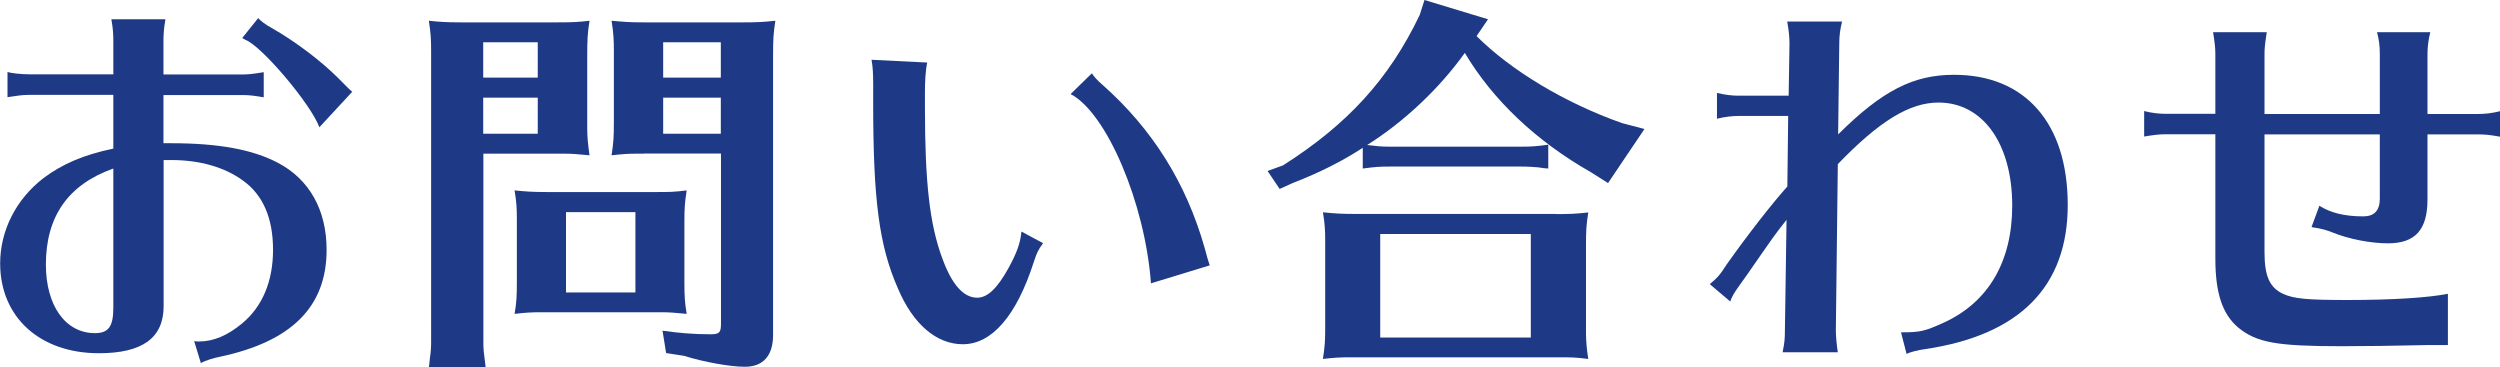 <?xml version="1.0" encoding="UTF-8"?>
<svg id="_レイヤー_2" data-name="レイヤー 2" xmlns="http://www.w3.org/2000/svg" viewBox="0 0 153.09 22.49">
  <defs>
    <style>
      .cls-1 {
        fill: #1e3a86;
      }
    </style>
  </defs>
  <g id="_レイヤー_1-2" data-name="レイヤー 1">
    <g>
      <path class="cls-1" d="M6.94,2.52c0-.43-.02-.77-.12-1.34h3.31c-.1.58-.12.94-.12,1.34v2.04h4.8c.38,0,.62-.02,1.34-.14v1.54c-.58-.1-.86-.14-1.34-.14h-4.8v2.95h.46c2.9,0,4.99.38,6.55,1.2,1.92,1.01,2.98,2.88,2.98,5.33,0,3.48-2.14,5.62-6.55,6.55-.36.07-.86.22-1.15.38l-.41-1.34c.12.02.22.02.31.02.86,0,1.73-.36,2.62-1.1,1.25-1.03,1.9-2.59,1.9-4.51s-.6-3.36-1.85-4.25c-1.13-.82-2.64-1.25-4.39-1.25h-.46v8.95c0,1.94-1.3,2.88-3.96,2.88-3.62,0-6.05-2.21-6.05-5.5,0-2.02.98-3.94,2.66-5.23,1.15-.86,2.45-1.42,4.27-1.8v-3.29H1.78c-.41,0-.72.05-1.32.14v-1.54c.22.07.82.14,1.32.14h5.16v-2.04ZM6.94,10.32c-2.76.98-4.13,2.93-4.13,5.88,0,2.52,1.2,4.2,3,4.2.84,0,1.13-.41,1.13-1.56v-8.52ZM19.56,7.8c-.53-1.44-3.53-4.97-4.51-5.35q-.14-.07-.22-.12l.98-1.22c.12.14.46.41.82.6,1.51.86,3.02,2.02,4.08,3.07.53.53.7.72.86.84l-2.02,2.18Z"/>
      <path class="cls-1" d="M35.96,7.85c0,.58.05,1.01.14,1.66-.79-.07-1.01-.1-1.58-.1h-4.92v11.5c0,.53.02.62.14,1.58h-3.48l.02-.12.05-.48c.05-.31.07-.6.07-.98V3.14c0-.72-.02-1.1-.14-1.87.65.07,1.08.1,1.99.1h5.88c.94,0,1.32-.02,1.97-.1-.12.77-.14,1.15-.14,2.14v4.44ZM32.93,4.75v-2.16h-3.34v2.16h3.34ZM29.59,5.98v2.21h3.34v-2.21h-3.34ZM40.08,11.76c.89,0,1.18,0,1.97-.1-.12.77-.14,1.08-.14,1.99v3.6c0,.84.02,1.27.14,1.97-.79-.07-1.01-.1-1.58-.1h-7.3c-.6,0-.96.02-1.66.1.12-.67.14-1.08.14-1.97v-3.86c0-.6-.02-1.03-.14-1.73.72.07,1.1.1,1.99.1h6.58ZM34.66,12.99v4.92h4.25v-4.92h-4.25ZM39.41,9.41h-.38c-.58,0-.84.02-1.58.1.12-.79.14-1.1.14-2.09V3.14c0-.72-.02-1.1-.14-1.87.77.07,1.1.1,1.97.1h6.07c.89,0,1.25-.02,1.99-.1-.12.77-.14,1.15-.14,2.14v17.11c0,1.25-.6,1.94-1.73,1.94-.89,0-2.52-.29-3.72-.67l-1.1-.17-.22-1.37c.96.14,1.92.22,2.93.22.55,0,.65-.1.65-.65v-10.42h-4.73ZM40.61,2.59v2.16h3.53v-2.16h-3.53ZM44.14,5.98h-3.53v2.21h3.53v-2.21Z"/>
      <path class="cls-1" d="M63.88,14.88c-.34.48-.38.58-.58,1.18-1.06,3.29-2.57,5.02-4.34,5.02-1.61,0-3.05-1.22-3.98-3.43-1.15-2.62-1.51-5.42-1.51-11.38v-1.1c0-.65-.02-1.06-.1-1.51l3.41.17c-.1.43-.14,1.18-.14,1.75v1.01c0,4.58.29,7.15,1.06,9.22.58,1.61,1.3,2.42,2.14,2.42.62,0,1.22-.55,1.92-1.82.5-.91.72-1.51.79-2.23l1.34.72ZM70.48,17.35c-.36-4.9-2.71-10.44-4.92-11.59l1.3-1.27c.17.24.31.41.67.72,3.05,2.71,5.11,6,6.24,9.98.17.62.22.82.31,1.06l-3.6,1.1Z"/>
      <path class="cls-1" d="M90.42,2.21c2.11,2.11,5.42,4.1,8.91,5.33l1.37.36-2.23,3.31-1.06-.67c-3.34-1.9-6-4.42-7.71-7.3-1.56,2.18-3.7,4.2-5.98,5.64.58.07.84.1,1.34.1h8.14c.58,0,.89-.02,1.61-.12v1.46l-.26-.02-.34-.05c-.26-.02-.6-.05-1.01-.05h-8.14c-.6,0-.84.02-1.61.12v-1.27c-1.25.82-2.69,1.54-4.25,2.14l-.84.38-.74-1.1.94-.34c3.94-2.5,6.5-5.28,8.38-9.22l.29-.91,3.89,1.18-.7,1.03ZM95.27,13.11c.89,0,1.25-.02,1.99-.1-.12.77-.14,1.08-.14,1.99v5.42c0,.46.05,1.01.14,1.56-.84-.1-.94-.1-1.99-.1h-12.6c-.6,0-.96.02-1.66.1.12-.79.14-1.08.14-1.99v-5.26c0-.6-.02-1.03-.14-1.73.72.07,1.1.1,1.99.1h12.26ZM84.52,14.33v6.34h9.22v-6.34h-9.22Z"/>
      <path class="cls-1" d="M109.58,2.66c0-.41-.05-.86-.14-1.34h3.36c-.12.5-.17.86-.17,1.34l-.07,5.57c2.71-2.69,4.61-3.65,7.1-3.65,4.37,0,6.96,2.98,6.96,7.97s-2.93,7.97-8.74,8.83c-.41.05-.94.19-1.13.29l-.34-1.32h.07c1.1,0,1.39-.07,2.52-.58,2.76-1.25,4.22-3.75,4.22-7.18,0-3.79-1.8-6.31-4.51-6.31-1.78,0-3.62,1.13-6.17,3.77l-.12,10.18c0,.36.05.89.12,1.34h-3.38c.12-.6.14-.84.14-1.34l.1-6.77c-.72.91-.82,1.06-2.4,3.34l-.5.7c-.31.43-.46.7-.55.96l-1.25-1.06c.43-.36.62-.55,1.03-1.2,1.27-1.8,2.81-3.77,3.72-4.78l.05-4.32h-3.02c-.41,0-.84.05-1.34.17v-1.58c.48.12.94.17,1.34.17h3.05l.05-3.19Z"/>
      <path class="cls-1" d="M135.66,3.31c0-.41-.05-.77-.14-1.34h3.29l-.02.12c-.1.67-.12.89-.12,1.22v3.67h7.06v-3.67c0-.55-.05-.86-.17-1.34h3.26c-.12.5-.17.91-.17,1.34v3.67h3.1c.43,0,.86-.05,1.34-.17v1.56c-.58-.1-.86-.14-1.34-.14h-3.1v3.98c0,1.85-.74,2.69-2.42,2.69-1.06,0-2.4-.26-3.41-.67-.34-.14-.7-.24-1.2-.31l-.07-.02.48-1.3c.67.43,1.54.65,2.69.65.67,0,1.01-.36,1.01-1.08v-3.94h-7.06v7.22c0,1.44.31,2.16,1.13,2.54.67.31,1.49.38,3.96.38,2.76,0,4.92-.14,6.14-.38v3.14h-1.27l-1.06.02c-.53.02-2.9.05-4.18.05-3.98,0-5.21-.22-6.34-1.15-.96-.82-1.39-2.11-1.39-4.2v-7.63h-3.02c-.43,0-.79.05-1.34.14v-1.56c.46.12.91.17,1.34.17h3.02v-3.67Z"/>
    </g>
  </g>
</svg>